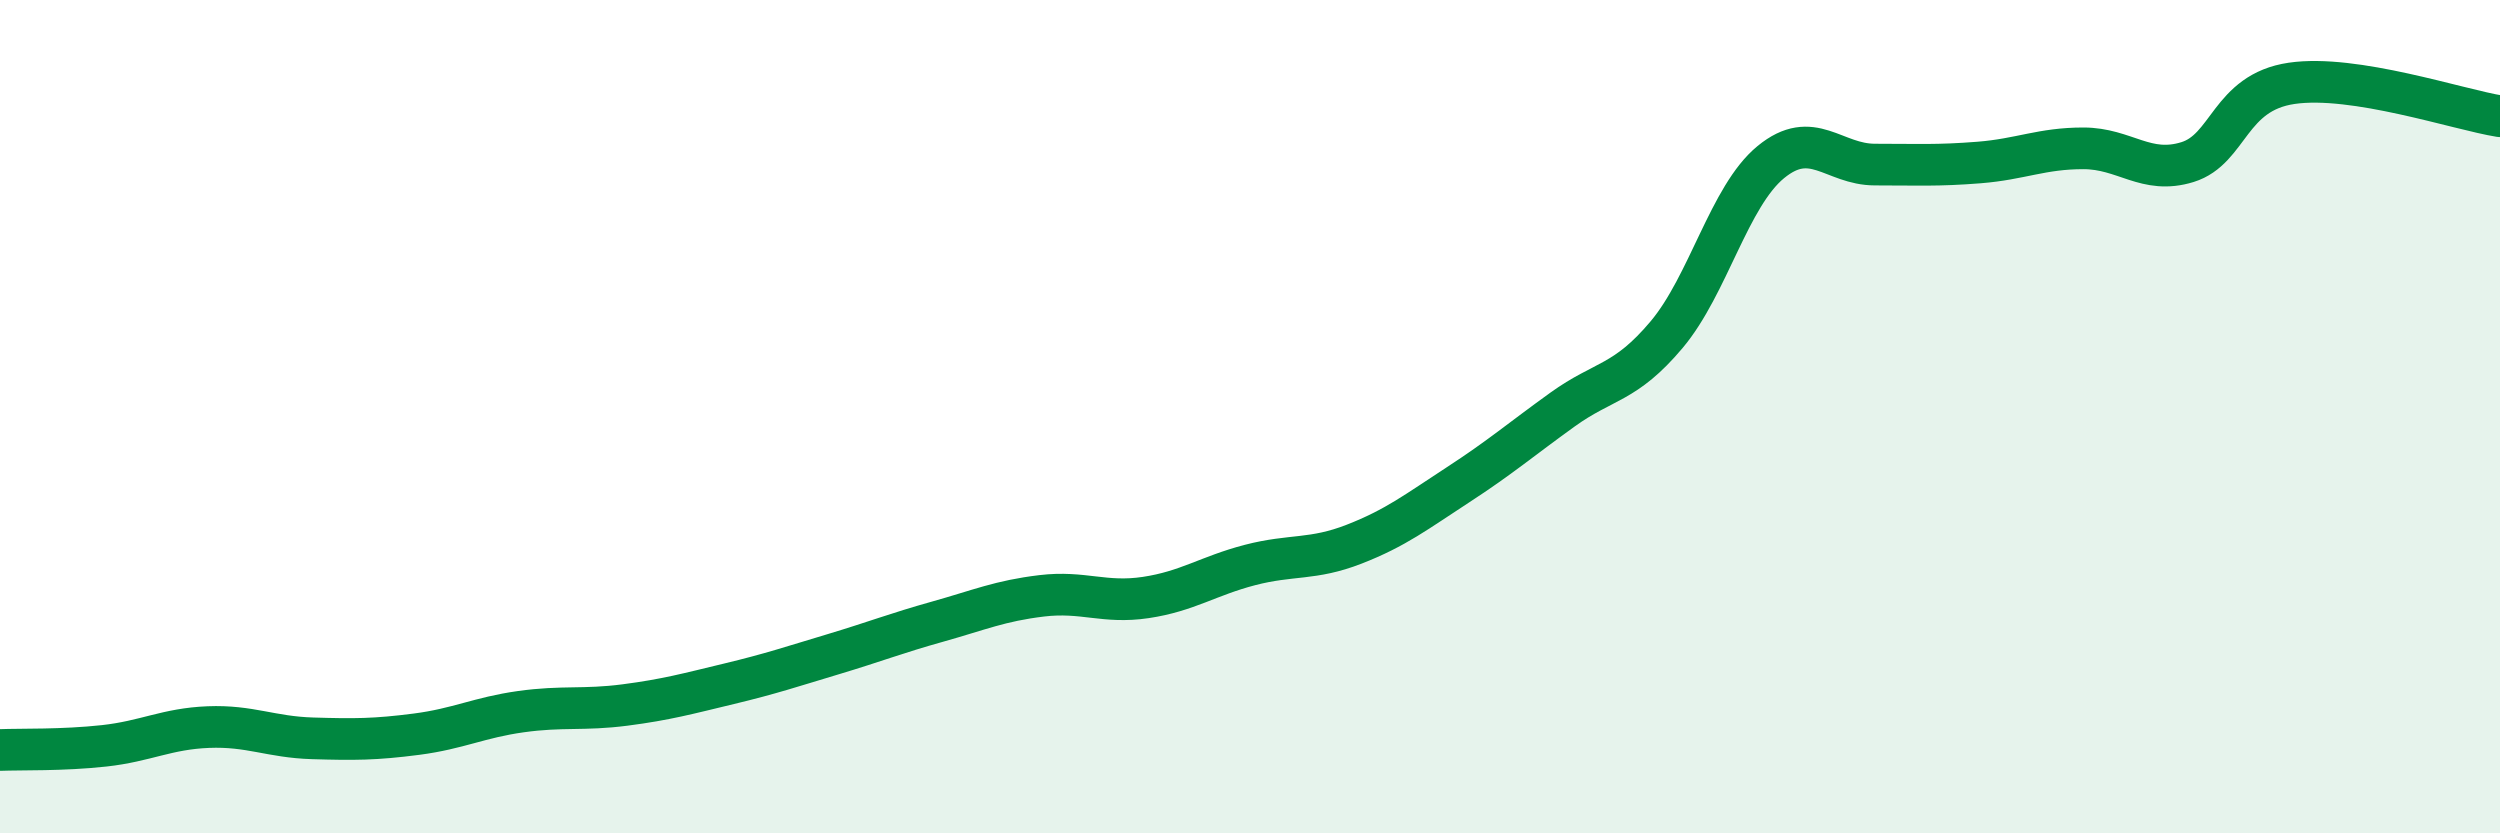 
    <svg width="60" height="20" viewBox="0 0 60 20" xmlns="http://www.w3.org/2000/svg">
      <path
        d="M 0,18 C 0.5,17.98 1.5,18.01 2.5,17.9 C 3.5,17.79 4,17.49 5,17.45 C 6,17.41 6.5,17.69 7.5,17.72 C 8.5,17.75 9,17.75 10,17.62 C 11,17.49 11.5,17.22 12.5,17.08 C 13.5,16.94 14,17.05 15,16.92 C 16,16.79 16.5,16.65 17.5,16.41 C 18.5,16.17 19,16 20,15.7 C 21,15.4 21.5,15.2 22.5,14.92 C 23.5,14.64 24,14.42 25,14.3 C 26,14.18 26.5,14.49 27.5,14.34 C 28.5,14.19 29,13.82 30,13.56 C 31,13.3 31.5,13.45 32.5,13.06 C 33.5,12.67 34,12.28 35,11.63 C 36,10.98 36.5,10.55 37.5,9.83 C 38.5,9.11 39,9.22 40,8.03 C 41,6.84 41.5,4.71 42.5,3.89 C 43.5,3.07 44,3.95 45,3.95 C 46,3.95 46.5,3.98 47.5,3.9 C 48.5,3.82 49,3.56 50,3.56 C 51,3.56 51.5,4.2 52.5,3.89 C 53.5,3.58 53.5,2.22 55,2 C 56.5,1.78 59,2.63 60,2.79L60 20L0 20Z"
        fill="#008740"
        opacity="0.1"
        stroke-linecap="round"
        stroke-linejoin="round"
      />
      <path
        d="M 0,18 C 0.5,17.98 1.5,18.01 2.5,17.9 C 3.5,17.79 4,17.49 5,17.45 C 6,17.41 6.5,17.69 7.5,17.72 C 8.5,17.75 9,17.75 10,17.62 C 11,17.49 11.5,17.22 12.5,17.08 C 13.5,16.94 14,17.05 15,16.92 C 16,16.79 16.5,16.65 17.5,16.41 C 18.5,16.17 19,16 20,15.7 C 21,15.4 21.5,15.2 22.5,14.92 C 23.5,14.64 24,14.42 25,14.3 C 26,14.18 26.5,14.49 27.5,14.34 C 28.5,14.19 29,13.82 30,13.56 C 31,13.3 31.5,13.45 32.5,13.06 C 33.5,12.67 34,12.28 35,11.63 C 36,10.98 36.5,10.55 37.5,9.83 C 38.5,9.11 39,9.22 40,8.03 C 41,6.84 41.5,4.71 42.5,3.89 C 43.5,3.07 44,3.95 45,3.95 C 46,3.95 46.5,3.98 47.5,3.9 C 48.5,3.82 49,3.56 50,3.56 C 51,3.56 51.5,4.2 52.5,3.89 C 53.5,3.58 53.5,2.22 55,2 C 56.5,1.78 59,2.63 60,2.79"
        stroke="#008740"
        stroke-width="1"
        fill="none"
        stroke-linecap="round"
        stroke-linejoin="round"
      />
    </svg>
  